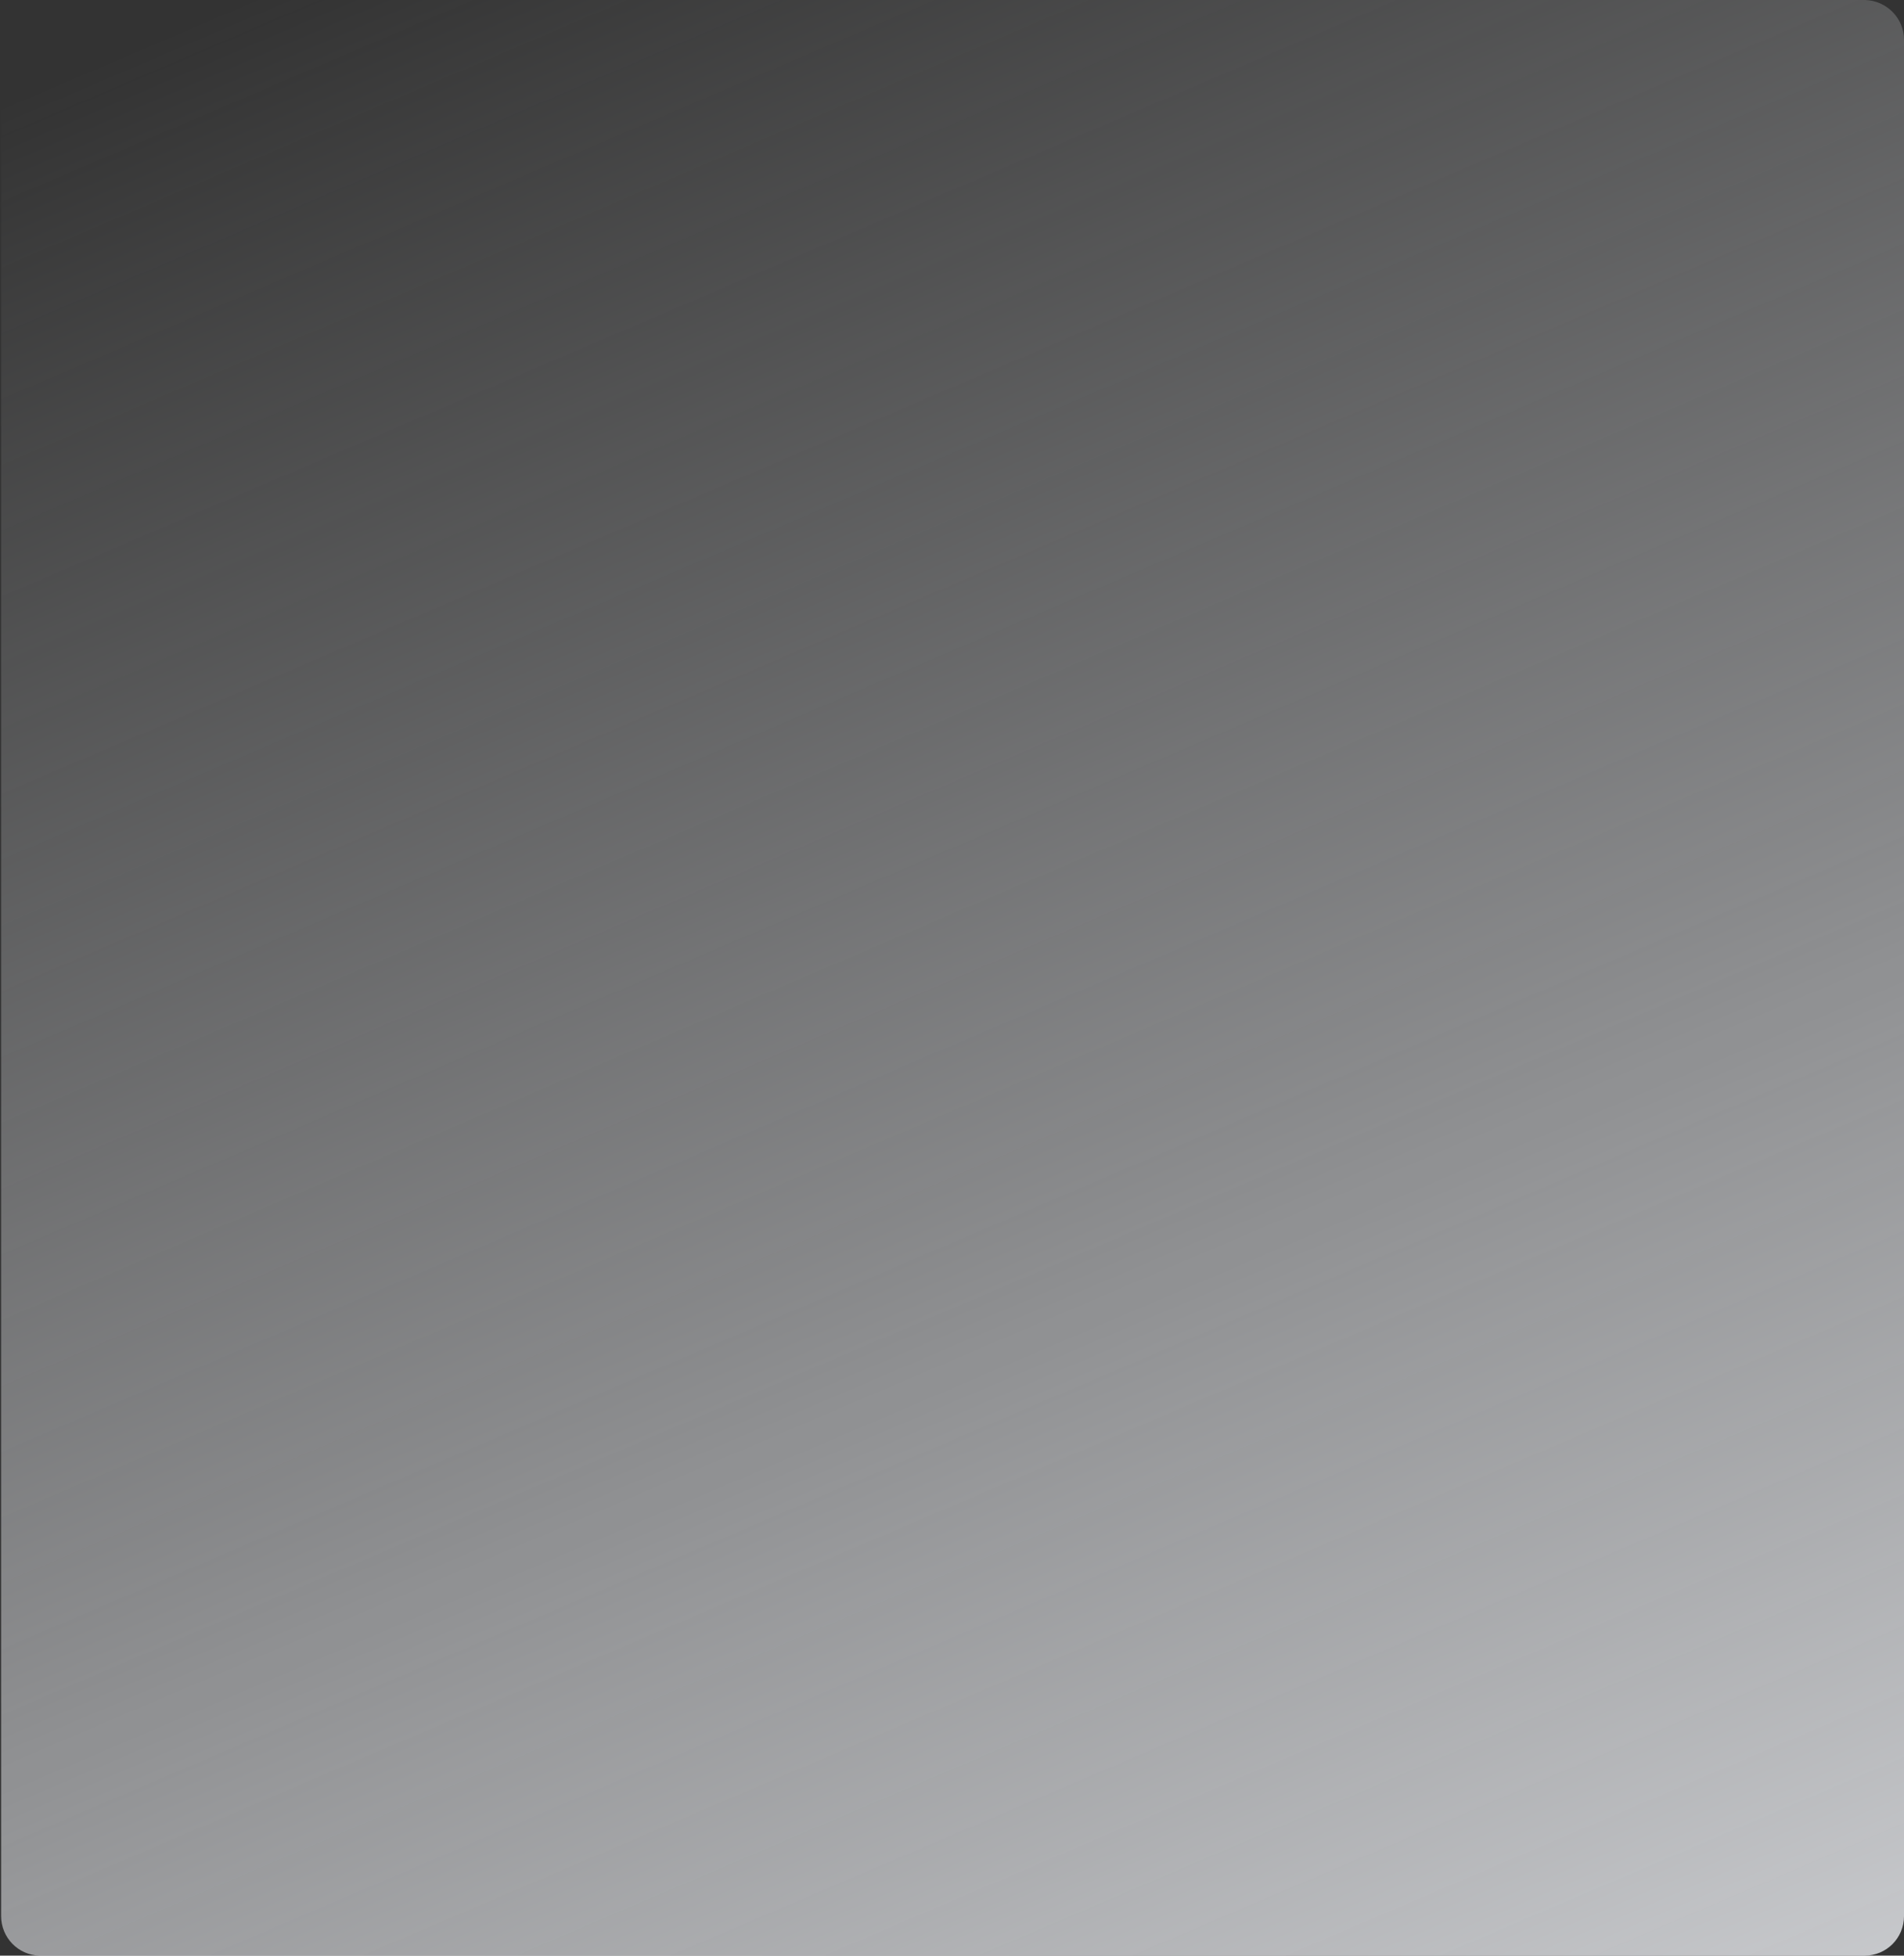 <svg xmlns="http://www.w3.org/2000/svg" xmlns:xlink="http://www.w3.org/1999/xlink" id="Capa_1" x="0px" y="0px" viewBox="0 0 336.9 346" style="enable-background:new 0 0 336.9 346;" xml:space="preserve"><rect x="0" y="0" width="336.9" height="346" fill="#333333" stroke="none"/><style type="text/css">	.st0{fill:url(#SVGID_1_);}</style><linearGradient id="SVGID_1_" gradientUnits="userSpaceOnUse" x1="86.596" y1="365.432" x2="301.196" y2="-136.568" gradientTransform="matrix(1 0 0 -1 0 346.724)">	<stop offset="0" style="stop-color:#EDEFF3;stop-opacity:0"></stop>	<stop offset="1" style="stop-color:#EDEFF3"></stop></linearGradient><path class="st0" d="M0,7c0-3.9,3.1-7,7-7h323c3.8,0.1,6.9,3.2,6.9,7v332c0,3.9-3.1,7-7,7l0,0H7c-3.8-0.1-6.8-3.2-6.8-7V7H0z"></path></svg>